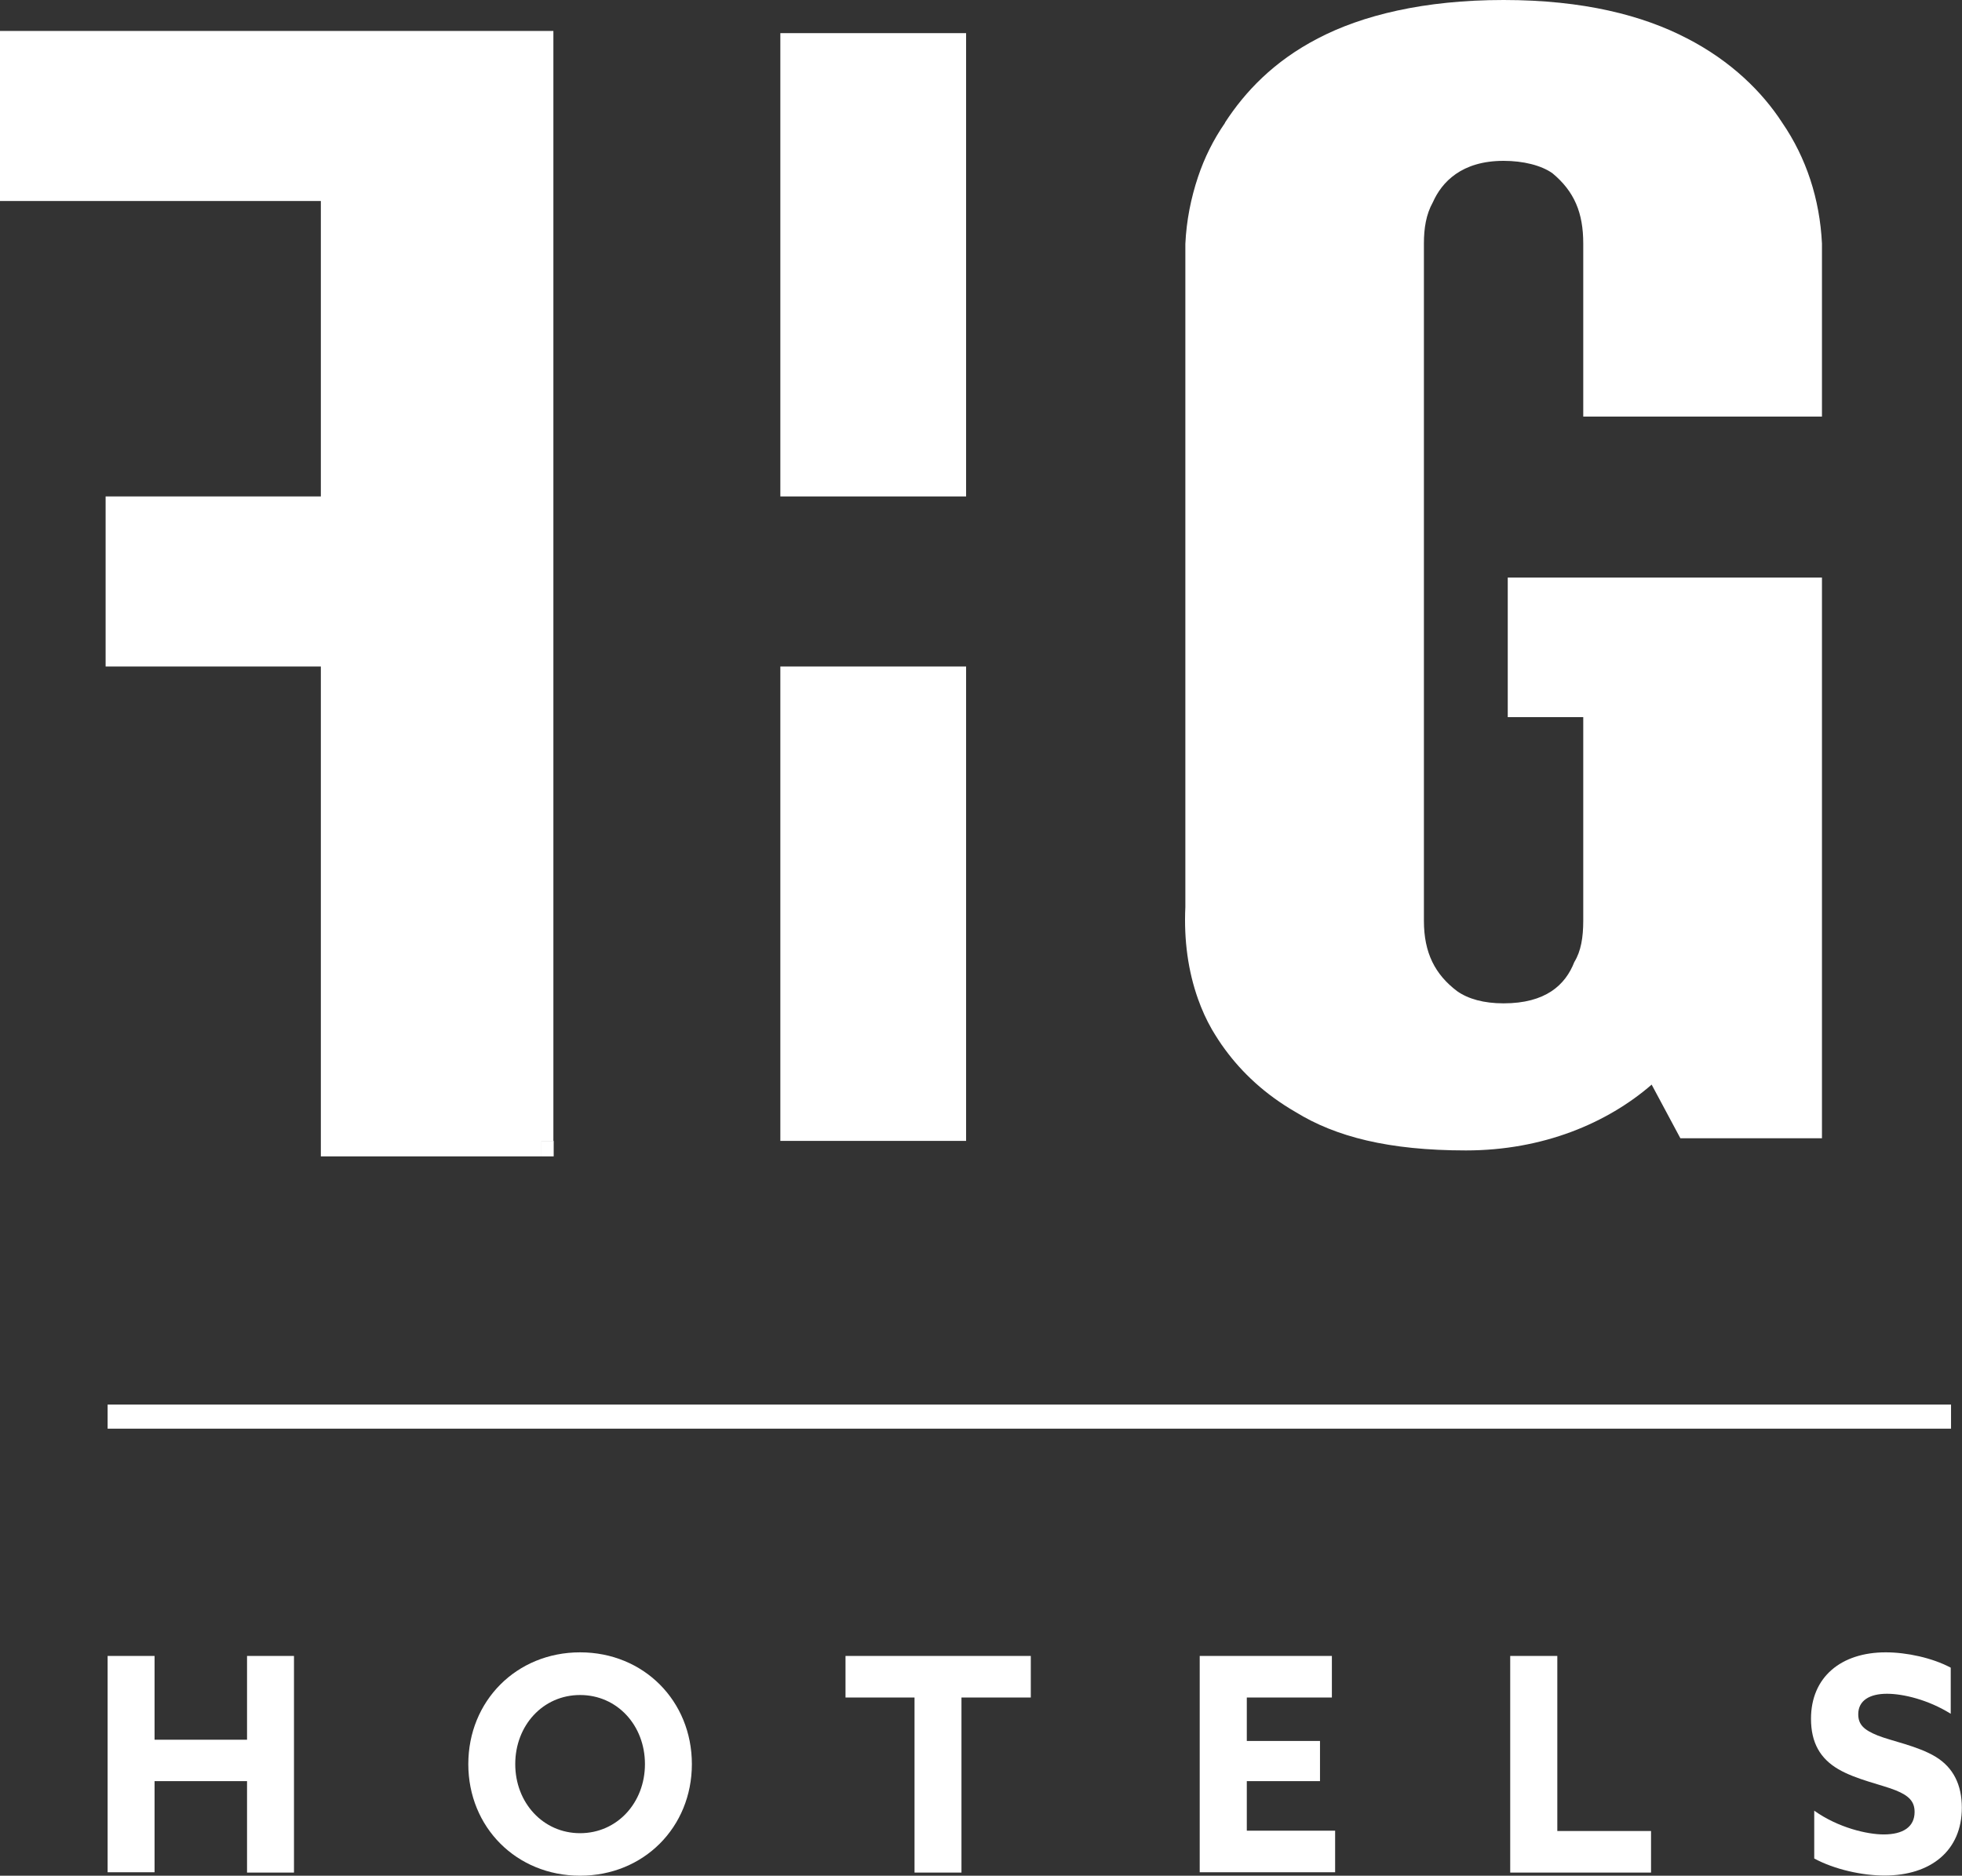 <?xml version="1.0" encoding="utf-8"?>
<svg xmlns="http://www.w3.org/2000/svg" fill="none" height="100%" overflow="visible" preserveAspectRatio="none" style="display: block;" viewBox="0 0 160 153" width="100%">
<rect x="0" y="0" width="160" height="153" fill="#333333" stroke="none"/>
<g clip-path="url(#clip0_0_12)" id=" 1 1">
<g id="3">
<g id="Group">
<path d="M78.785 2.703H63.637V40.494H78.785V2.703Z" fill="white" id="Vector"/>
<path d="M78.785 54.366H63.637V93.062H78.785V54.366Z" fill="white" id="Vector_2"/>
<path d="M148.58 33.979V19.864C148.403 16.244 147.308 12.877 145.331 9.996C143.719 7.51 141.176 4.985 137.587 3.136C133.973 1.25 129.113 0 122.616 0C116.119 0 111.069 1.25 107.468 3.136C103.855 5.011 101.513 7.51 99.901 9.996V10.021C98.957 11.386 98.226 12.852 97.697 14.433C97.118 16.167 96.753 17.99 96.665 19.89V73.988C96.539 76.704 96.891 79.216 97.697 81.485C97.999 82.34 98.377 83.181 98.831 83.972C99.158 84.52 99.51 85.081 99.901 85.603C101.286 87.49 103.149 89.263 105.668 90.716C108.916 92.718 113.235 93.84 119.544 93.84C125.852 93.84 131.09 91.596 134.691 88.472L137.033 92.846H148.58V47.111H122.956V58.497H129.113V75.11C129.113 76.475 128.924 77.597 128.383 78.476C127.652 80.35 126.041 81.842 122.616 81.842C121.004 81.842 119.732 81.485 118.826 80.848C117.025 79.484 116.119 77.724 116.119 75.11V19.864C116.119 18.615 116.295 17.493 116.849 16.498C117.579 14.854 119.191 13.12 122.616 13.12C124.228 13.12 125.688 13.489 126.595 14.127C128.395 15.619 129.113 17.366 129.113 19.864V33.979H148.58Z" fill="white" id="Vector_3"/>
<path d="M45.153 93.062H44.158V94.325H45.153V93.062Z" fill="white" id="Vector_4"/>
<path d="M0 2.525V16.396H26.165V40.494H8.613V54.366H26.165V94.325H44.158V93.062H45.128V2.525H0Z" fill="white" id="Vector_5"/>
<path d="M8.776 135.074H12.604V141.908H20.146V135.074H23.974V152.745H20.146V145.286H12.604V152.719H8.776V135.074Z" fill="white" id="Vector_6"/>
<path d="M38.19 143.896C38.19 138.745 42.118 134.78 47.306 134.78C52.494 134.78 56.422 138.745 56.422 143.896C56.422 149.047 52.494 153 47.306 153C42.118 153 38.19 149.047 38.19 143.896ZM52.595 143.896C52.595 140.747 50.341 138.261 47.306 138.261C44.272 138.261 42.018 140.747 42.018 143.896C42.018 147.046 44.284 149.532 47.306 149.532C50.328 149.532 52.595 147.046 52.595 143.896Z" fill="white" id="Vector_7"/>
<path d="M74.605 138.465H68.951V135.074H84.061V138.465H78.407V152.745H74.579V138.465H74.605Z" fill="white" id="Vector_8"/>
<path d="M97.836 135.074H108.614V138.465H101.676V142.009H107.645V145.286H101.676V149.328H108.879V152.719H97.836V135.074Z" fill="white" id="Vector_9"/>
<path d="M123.17 135.074H126.998V149.354H134.641V152.745H123.157V135.074H123.17Z" fill="white" id="Vector_10"/>
<path d="M153.616 149.634C155.19 149.634 156.134 149.022 156.134 147.798C156.134 146.944 155.669 146.472 154.598 146.038C153.515 145.592 151.35 145.159 149.902 144.304C148.454 143.45 147.686 142.175 147.686 140.199C147.686 136.807 150.128 134.78 153.78 134.78C155.492 134.78 157.57 135.226 159.081 136.03V139.791C157.242 138.643 155.203 138.159 153.881 138.159C152.47 138.159 151.539 138.707 151.539 139.829C151.539 140.683 152.017 141.117 153.125 141.563C154.233 142.009 156.399 142.417 157.847 143.297C159.295 144.177 159.987 145.592 159.987 147.454C159.987 150.947 157.469 152.987 153.679 152.987C151.866 152.987 149.599 152.49 147.95 151.597V147.696C149.902 149.086 152.269 149.634 153.616 149.634Z" fill="white" id="Vector_11"/>
<path d="M159.106 114.571H8.776V116.535H159.106V114.571Z" fill="white" id="Vector_12"/>
</g>
</g>
</g>
<defs>
<clipPath id="clip0_0_12">
<rect fill="white" height="153" width="160"/>
</clipPath>
</defs>
</svg>
